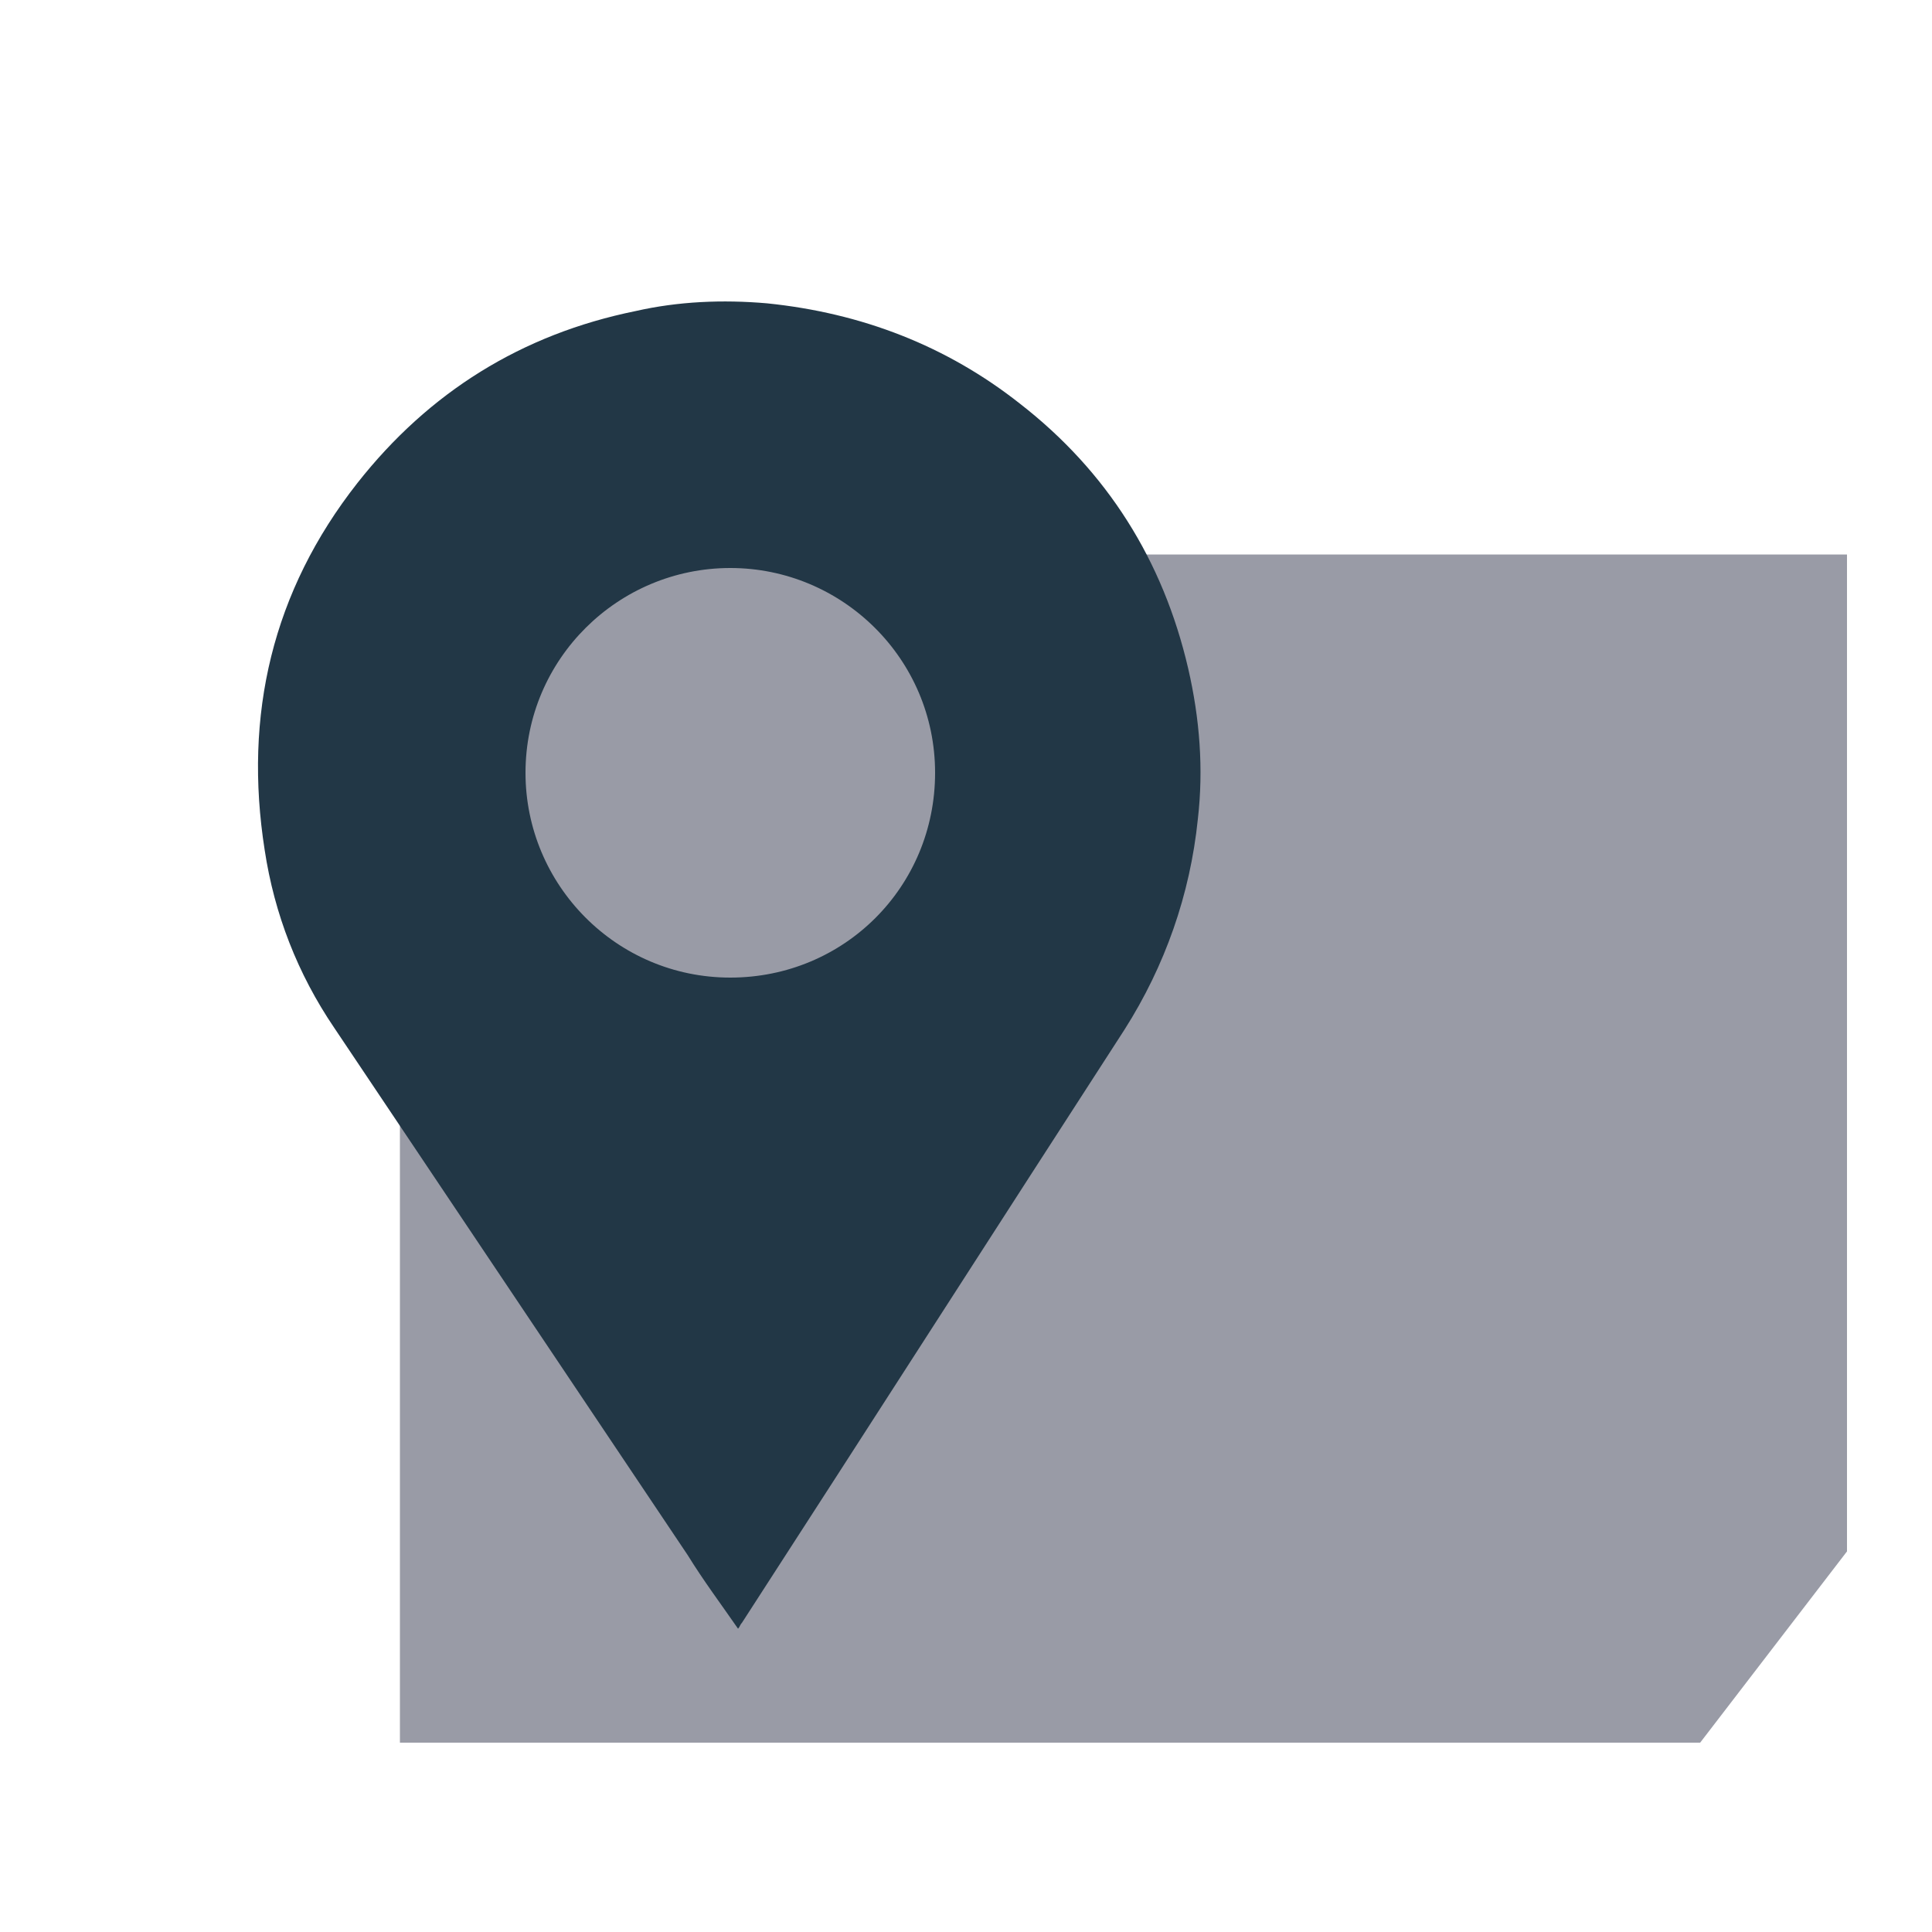 <?xml version="1.0" encoding="utf-8"?>
<!-- Generator: Adobe Illustrator 26.1.0, SVG Export Plug-In . SVG Version: 6.00 Build 0)  -->
<svg version="1.1" id="Layer_1" xmlns="http://www.w3.org/2000/svg" xmlns:xlink="http://www.w3.org/1999/xlink" x="0px" y="0px"
	 viewBox="0 0 100 100" style="enable-background:new 0 0 100 100;" xml:space="preserve">
<style type="text/css">
	.st0{fill:#999BA6;}
	.st1{fill:#223746;}
</style>
<polygon class="st0" points="95.6,80.3 95.6,28.7 20.7,28.7 20.7,90.2 32.5,90.2 60.4,90.2 88,90.2 "/>
<path class="st1" d="M61.5,34.6c-1.3-5.6-4.2-10.2-8.7-13.7c-3.8-3-8.2-4.7-13.1-5.2c-2.3-0.2-4.6-0.1-6.8,0.4
	c-5.9,1.2-10.7,4.2-14.4,8.9c-4.4,5.6-5.9,12-4.8,19c0.5,3.3,1.7,6.4,3.6,9.2c6.1,9.1,12.2,18.2,18.3,27.3c0.8,1.3,1.7,2.5,2.6,3.8
	c0.1-0.1,0.1-0.2,0.2-0.3C45,73.8,51.6,63.5,58.2,53.3c2.1-3.3,3.4-7,3.8-10.9C62.3,39.8,62.1,37.2,61.5,34.6z M37.8,50.6
	c-5.9,0-10.6-4.8-10.6-10.6c0-5.9,4.8-10.6,10.6-10.6S48.4,34.1,48.4,40C48.4,45.9,43.7,50.6,37.8,50.6z"/>
</svg>
